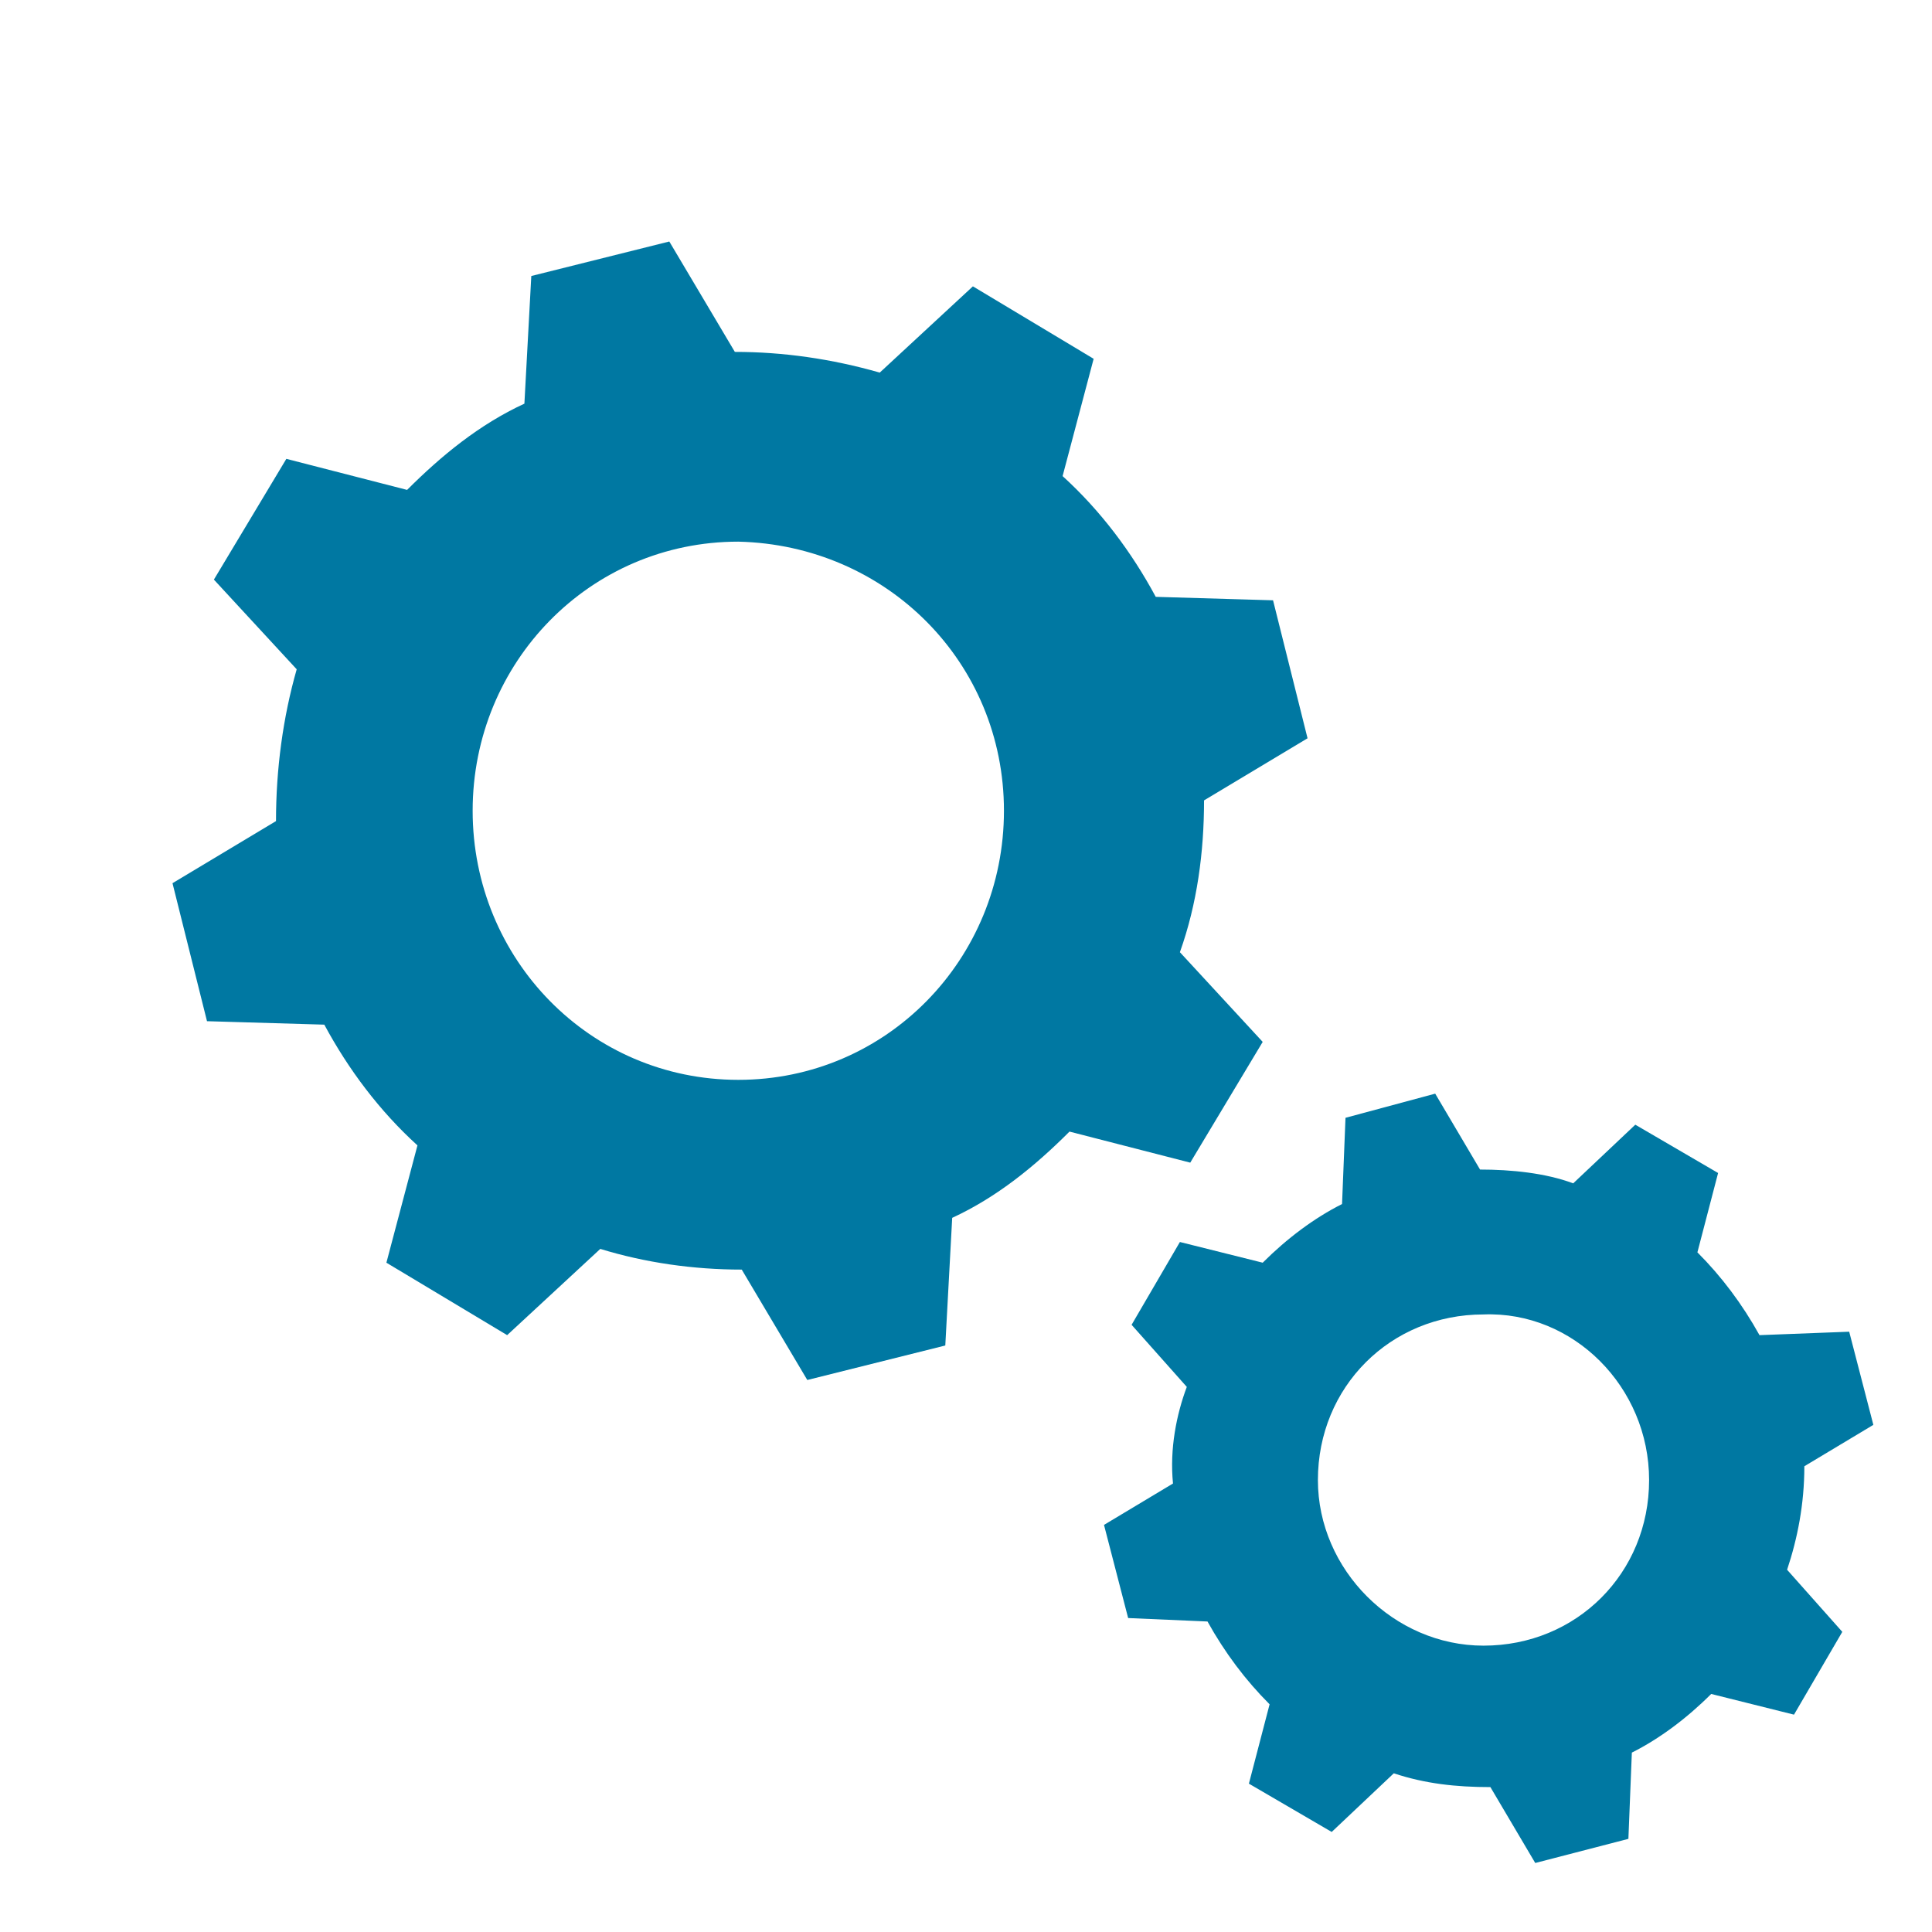 <?xml version="1.0" encoding="utf-8"?>
<!-- Generator: Adobe Illustrator 23.0.1, SVG Export Plug-In . SVG Version: 6.00 Build 0)  -->
<svg version="1.1" id="Capa_3" xmlns="http://www.w3.org/2000/svg" xmlns:xlink="http://www.w3.org/1999/xlink" x="0px" y="0px"
	 viewBox="0 0 56 56" style="enable-background:new 0 0 56 56;" xml:space="preserve">
<style type="text/css">
	.st0{fill:#0078A2;}
</style>
<g>
	<path class="st0" d="M21.3,10.2L21.3,10.2L19.4,7l-4,1l-0.2,3.7l0,0c-1.3,0.6-2.4,1.5-3.4,2.5l-3.5-0.9l-2.1,3.5l2.4,2.6
		C8.2,20.8,8,22.3,8,23.8l-3,1.8l1,4l3.4,0.1c0.7,1.3,1.6,2.5,2.7,3.5l-0.9,3.4l3.5,2.1l2.7-2.5c1.3,0.4,2.7,0.6,4.1,0.6l0,0
		l1.9,3.2l4-1l0.2-3.7l0,0c1.3-0.6,2.4-1.5,3.4-2.5l3.5,0.9l2.1-3.5l-2.4-2.6c0.5-1.4,0.7-2.9,0.7-4.4l3-1.8l-1-4l-3.4-0.1
		c-0.7-1.3-1.6-2.5-2.7-3.5l0.9-3.4l-3.5-2.1l-2.7,2.5C24.1,10.4,22.7,10.2,21.3,10.2z M29.1,23.5c0,4.3-3.4,7.8-7.7,7.8
		c-4.3,0-7.7-3.5-7.7-7.8s3.4-7.8,7.7-7.8C25.7,15.8,29.1,19.2,29.1,23.5z"/>
	<path class="st0" d="M42.9,33.9l-1.3-2.2L39,32.4l-0.1,2.5l0,0c-0.8,0.4-1.6,1-2.3,1.7l-2.4-0.6l-1.4,2.4l1.6,1.8
		C34.1,41,33.9,42,34,43l-2,1.2l0.7,2.7l2.3,0.1c0.5,0.9,1.1,1.7,1.8,2.4l-0.6,2.3l2.4,1.4l1.8-1.7c0.9,0.3,1.8,0.4,2.8,0.4l0,0
		l1.3,2.2l2.7-0.7l0.1-2.5l0,0c0.8-0.4,1.6-1,2.3-1.7l2.4,0.6l1.4-2.4l-1.6-1.8c0.3-0.9,0.5-1.9,0.5-3l2-1.2l-0.7-2.7L51,38.7
		c-0.5-0.9-1.1-1.7-1.8-2.4l0.6-2.3l-2.4-1.4l-1.8,1.7C44.8,34,43.8,33.9,42.9,33.9L42.9,33.9z M47.8,42.9c0,2.7-2.1,4.8-4.8,4.8
		c-2.6,0-4.8-2.2-4.8-4.8c0-2.7,2.1-4.8,4.8-4.8C45.6,38,47.8,40.2,47.8,42.9z"/>
</g>
</svg>
